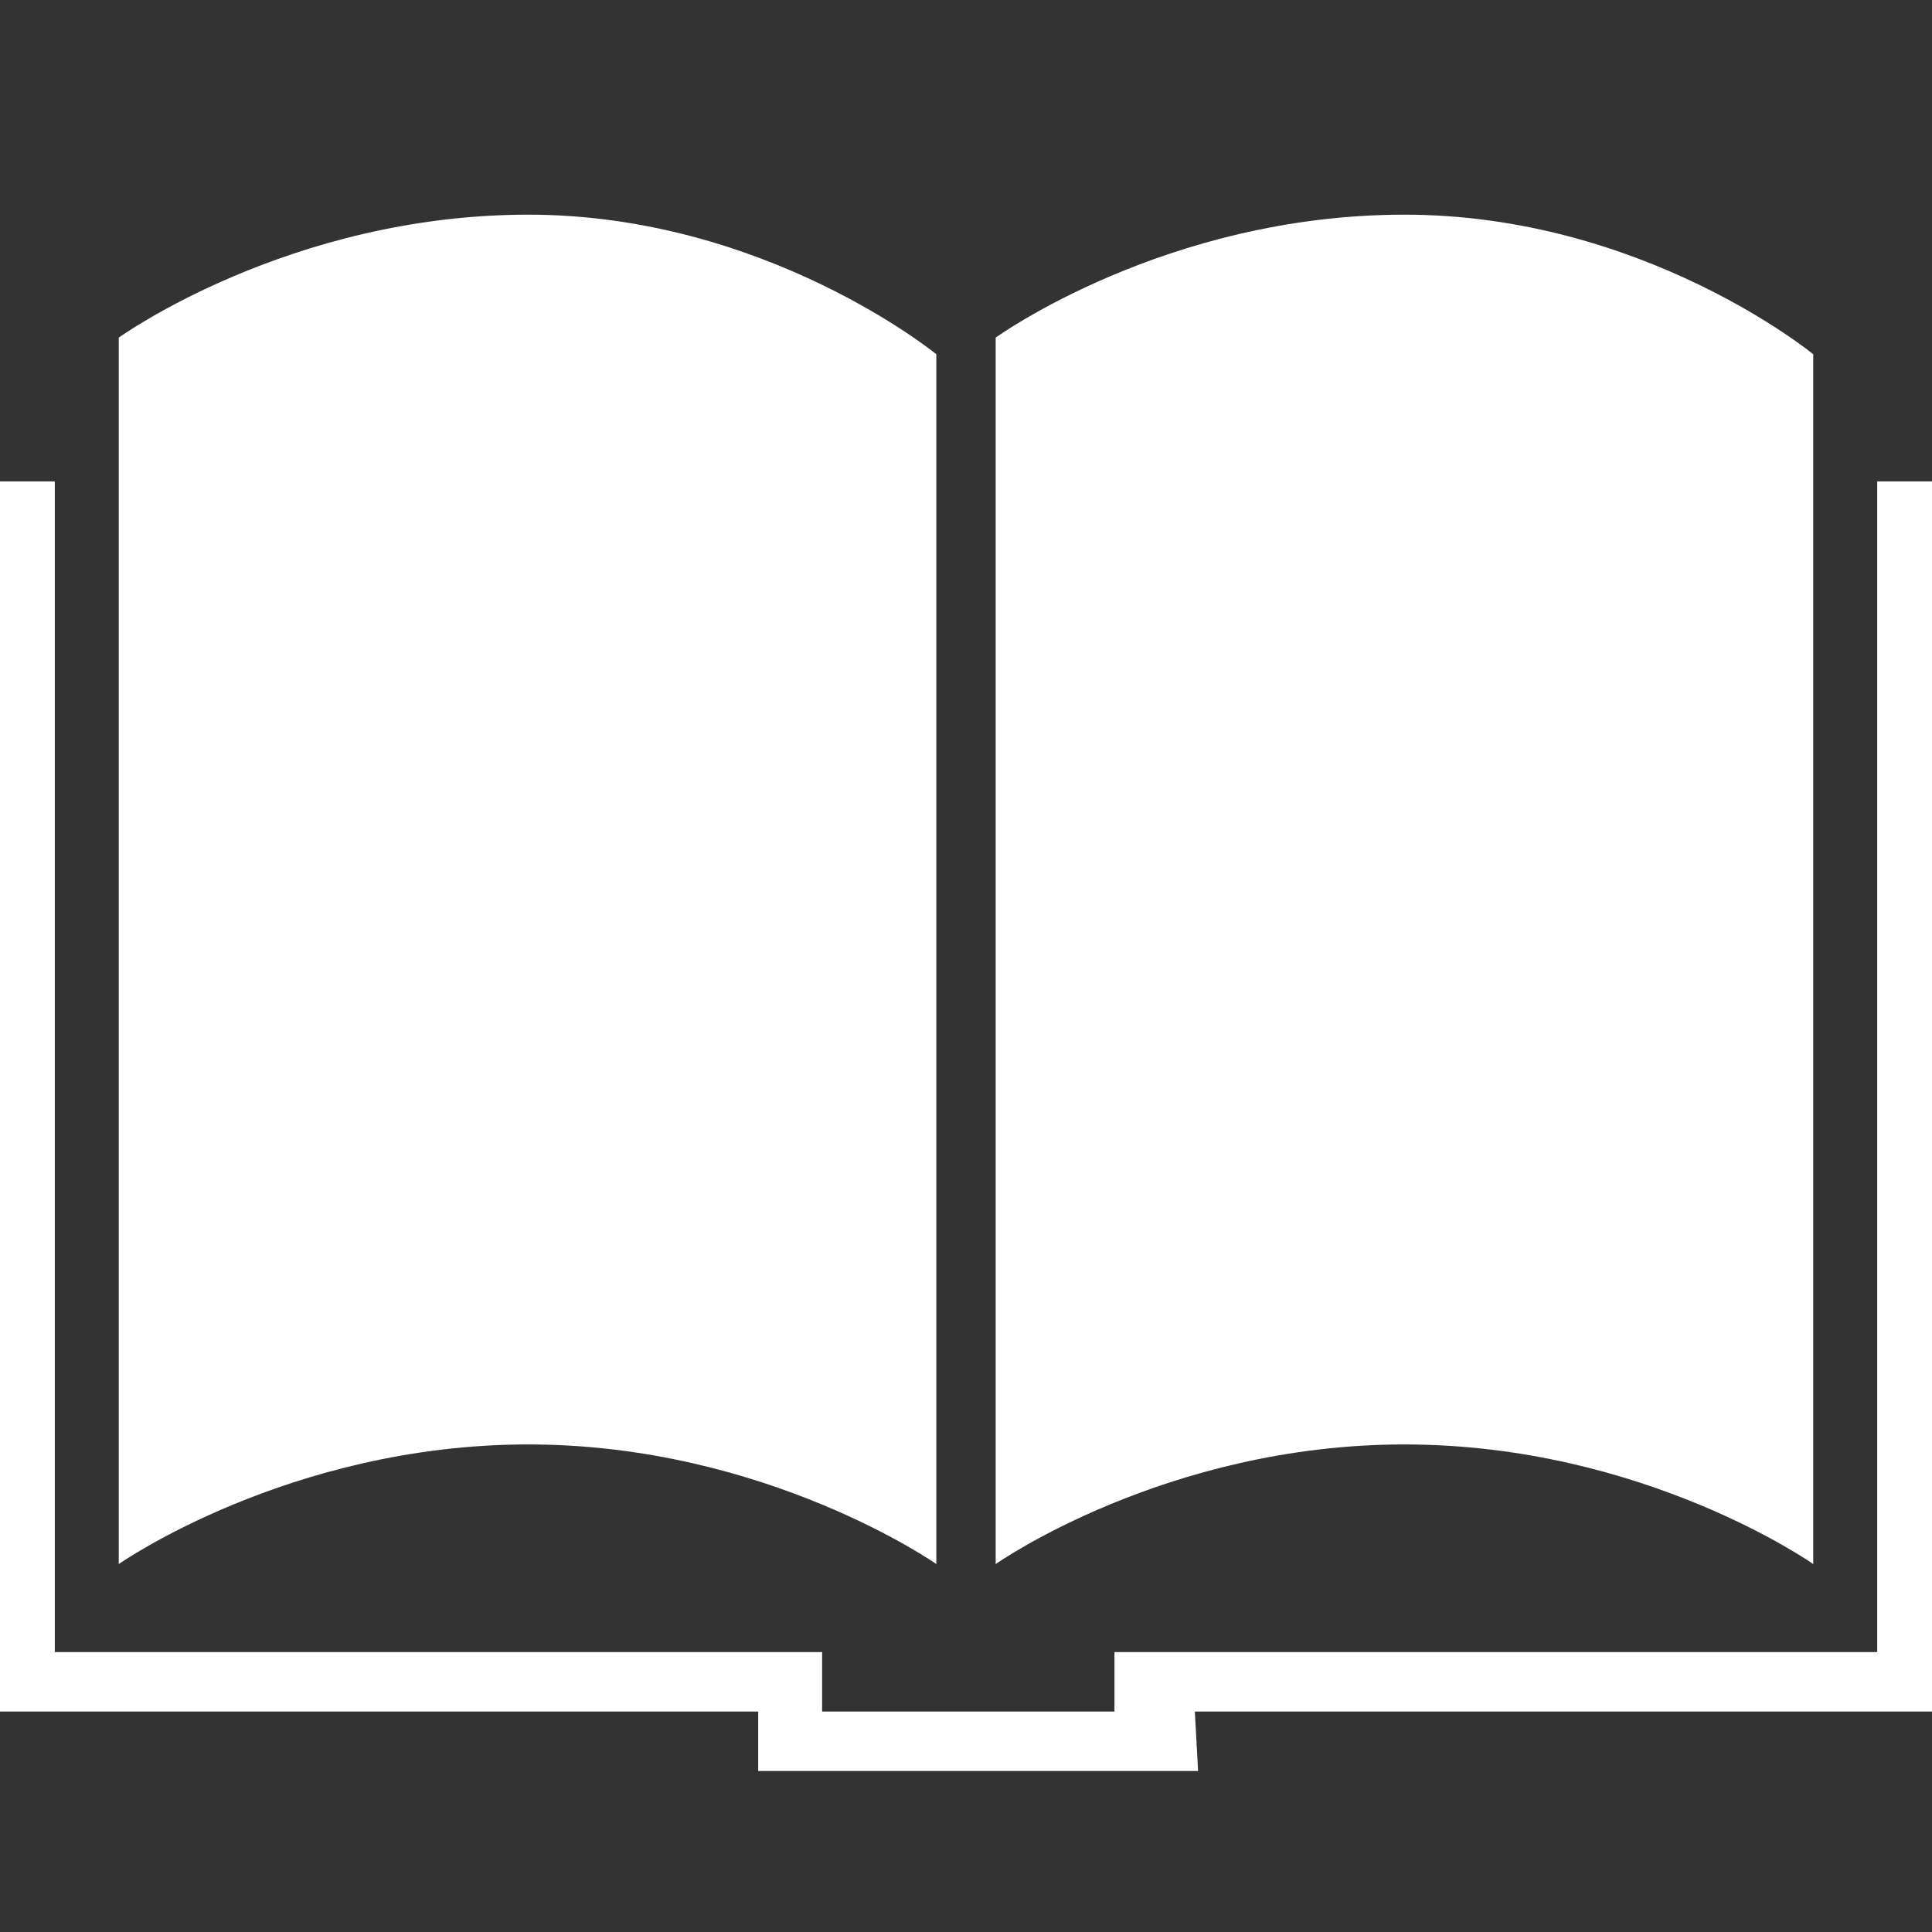 <svg width="36" height="36" viewBox="0 0 36 36" fill="none" xmlns="http://www.w3.org/2000/svg">
<rect x="0" y="0" width="36" height="36" fill="#333333" stroke="none"/>
<g id="Component 25">
<path id="Vector" d="M2.213 6.291V29.144C2.213 29.144 5.392 26.915 9.845 26.915C14.268 26.915 17.447 29.144 17.447 29.144V6.601C17.447 6.601 14.268 4 9.845 4C5.392 4 2.213 6.291 2.213 6.291ZM18.553 6.291V29.144C18.553 29.144 21.717 26.915 26.17 26.915C30.624 26.915 33.787 29.144 33.787 29.144V6.601C33.787 6.601 30.624 4 26.17 4C21.717 4 18.553 6.291 18.553 6.291ZM0 8.97H1.021V30.784H15.319V31.892H20.766V30.784H34.979V8.97H36V31.892H22.264L22.325 33H14.128V31.892H0V8.97Z" fill="white"/>
</g>
</svg>
